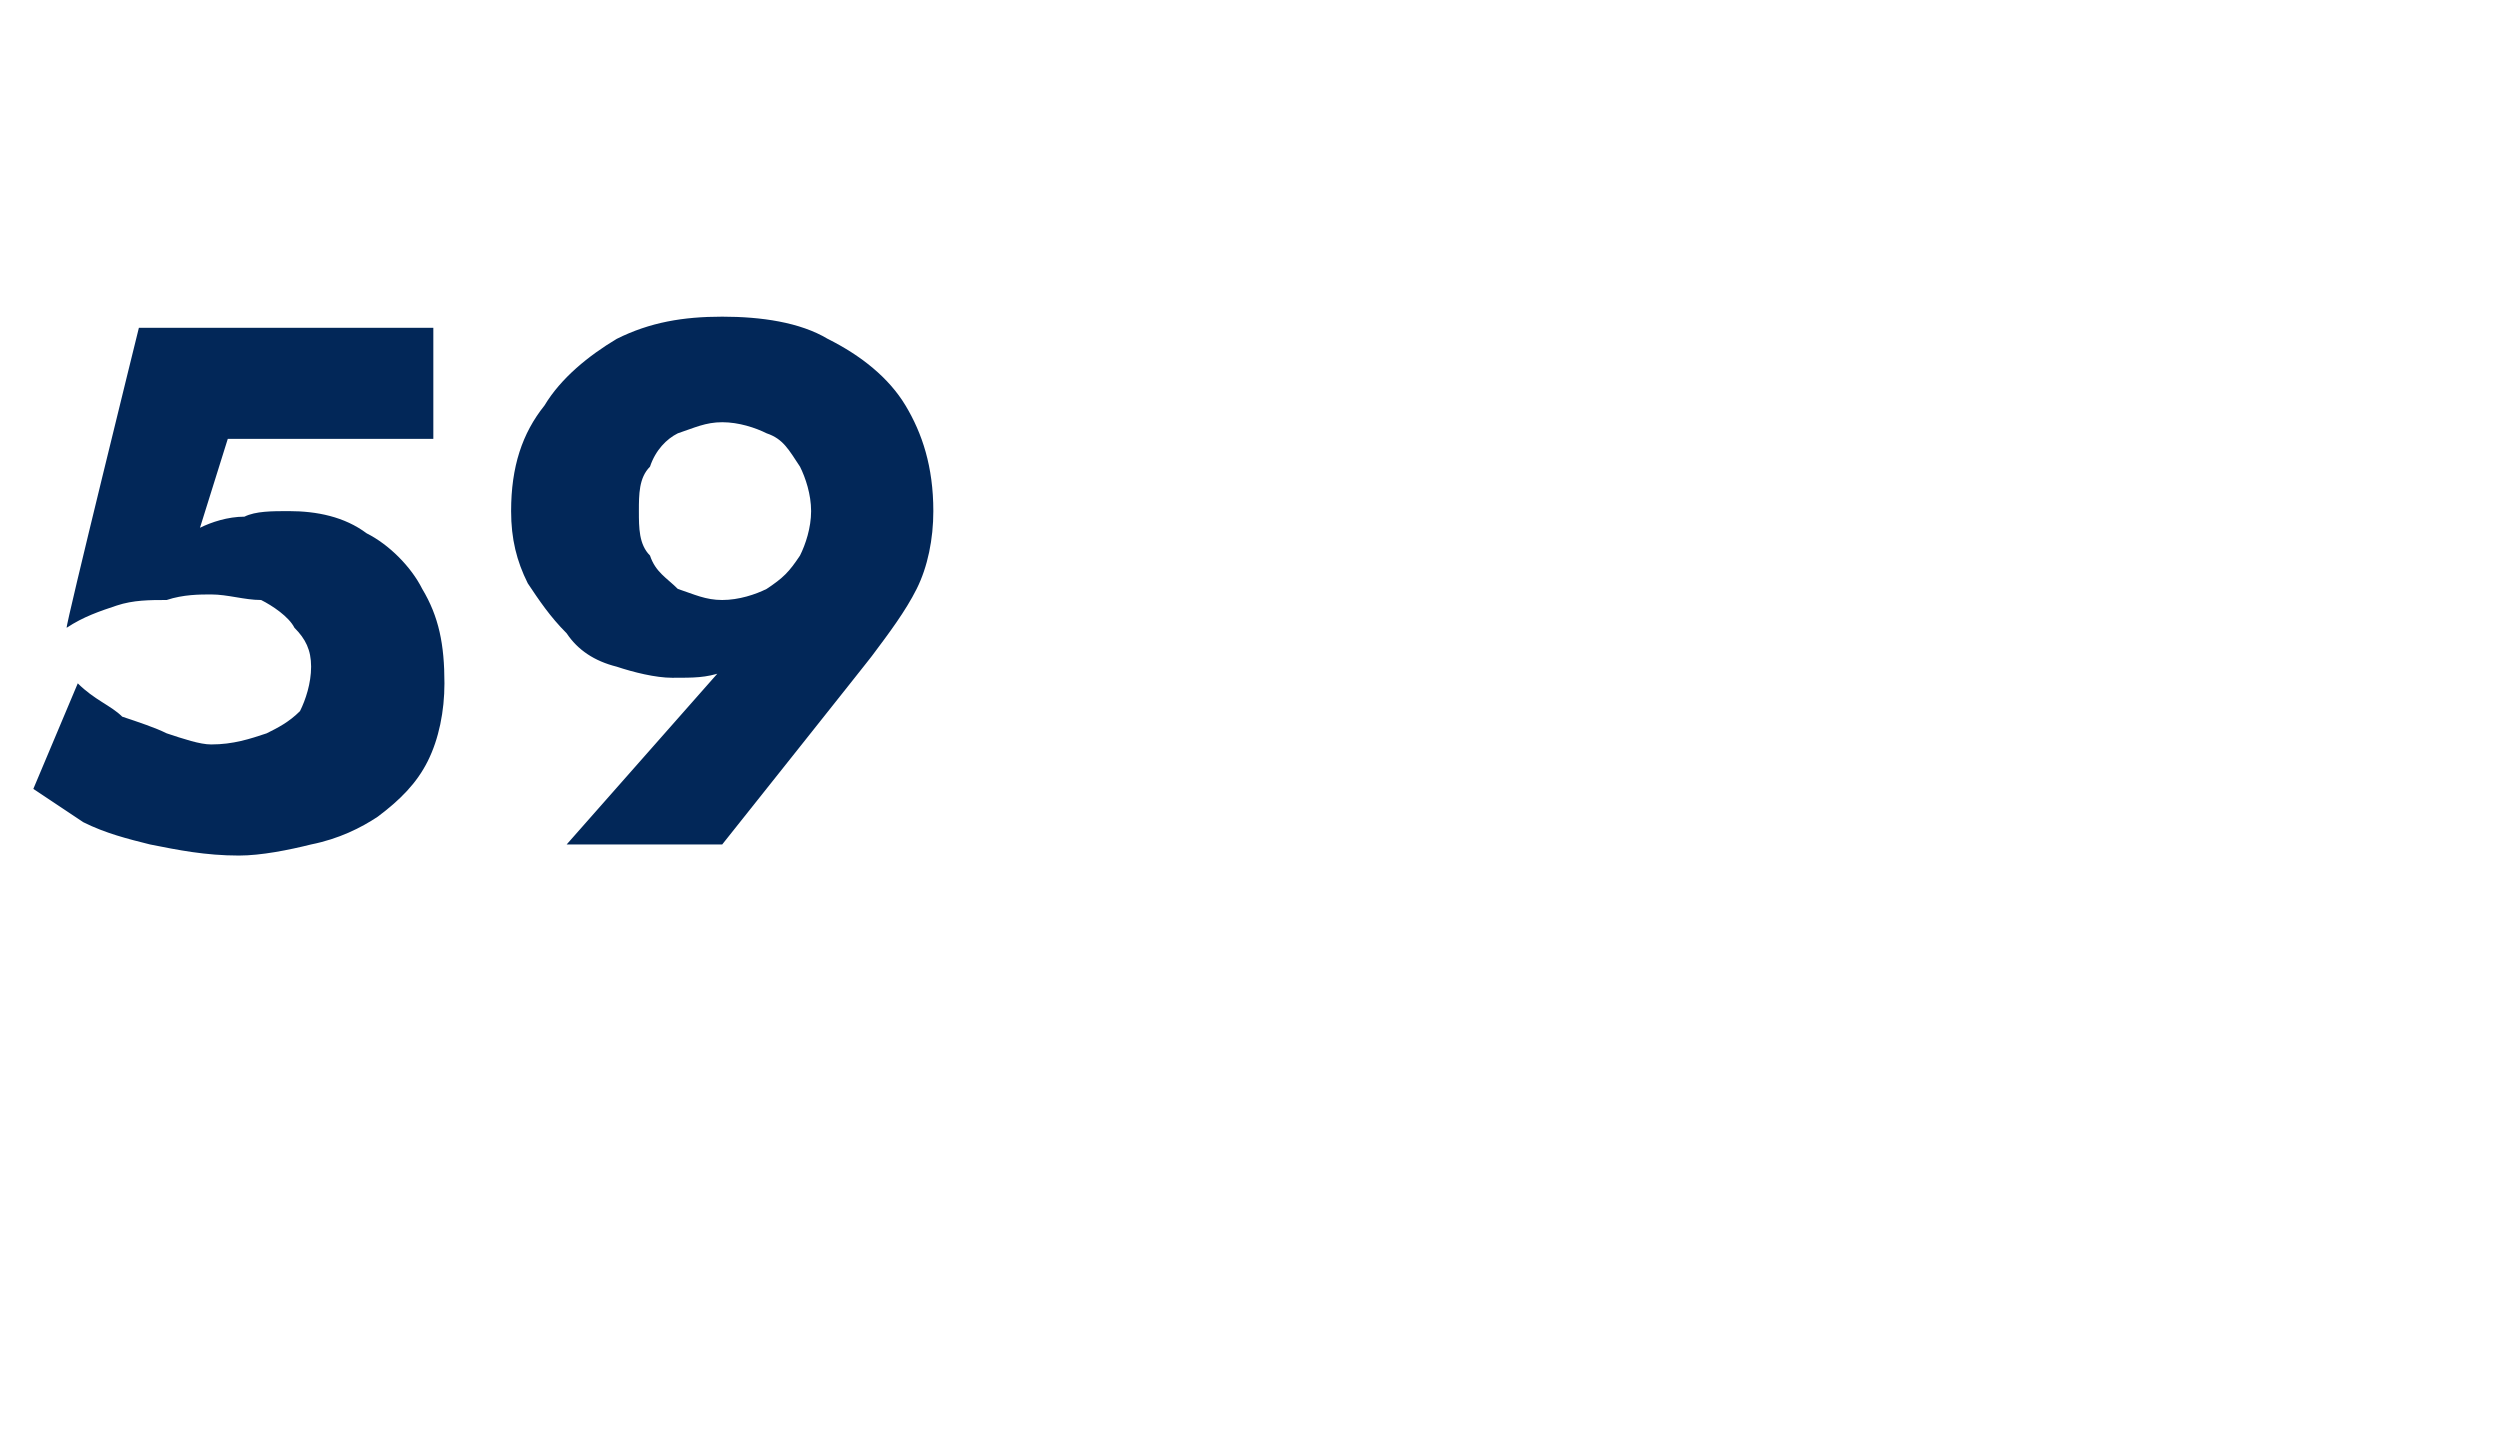 <?xml version="1.0" standalone="no"?><!DOCTYPE svg PUBLIC "-//W3C//DTD SVG 1.1//EN" "http://www.w3.org/Graphics/SVG/1.1/DTD/svg11.dtd"><svg xmlns="http://www.w3.org/2000/svg" version="1.1" width="45px" height="26px" viewBox="0 -1 45 26" style="top:-1px">  <desc>59</desc>  <defs/>  <g id="Polygon1164979">    <path d="M 8 11.3 C 8 10.6 7.9 10.1 7.6 9.6 C 7.4 9.2 7 8.8 6.6 8.6 C 6.2 8.3 5.7 8.2 5.2 8.2 C 4.9 8.2 4.6 8.2 4.4 8.3 C 4.1 8.3 3.8 8.4 3.6 8.5 C 3.59 8.53 4.1 6.9 4.1 6.9 L 7.8 6.9 L 7.8 4.9 L 2.5 4.9 C 2.5 4.9 1.17 10.29 1.2 10.3 C 1.5 10.1 1.8 10 2.1 9.9 C 2.4 9.8 2.7 9.8 3 9.8 C 3.3 9.7 3.6 9.7 3.8 9.7 C 4.1 9.7 4.4 9.8 4.7 9.8 C 4.9 9.9 5.2 10.1 5.3 10.3 C 5.5 10.5 5.6 10.7 5.6 11 C 5.6 11.3 5.5 11.6 5.4 11.8 C 5.2 12 5 12.1 4.8 12.2 C 4.5 12.3 4.2 12.4 3.8 12.4 C 3.6 12.4 3.3 12.3 3 12.2 C 2.8 12.1 2.5 12 2.2 11.9 C 2 11.7 1.7 11.6 1.4 11.3 C 1.4 11.3 0.6 13.2 0.6 13.2 C 0.9 13.4 1.2 13.6 1.5 13.8 C 1.9 14 2.3 14.1 2.7 14.2 C 3.2 14.3 3.7 14.4 4.3 14.4 C 4.7 14.4 5.2 14.3 5.6 14.2 C 6.1 14.1 6.5 13.9 6.8 13.7 C 7.2 13.4 7.5 13.1 7.7 12.7 C 7.9 12.3 8 11.8 8 11.3 Z M 14.6 8.2 C 14.6 8.5 14.5 8.8 14.4 9 C 14.2 9.3 14.1 9.4 13.8 9.6 C 13.6 9.7 13.3 9.8 13 9.8 C 12.7 9.8 12.5 9.7 12.2 9.6 C 12 9.4 11.8 9.3 11.7 9 C 11.5 8.8 11.5 8.5 11.5 8.2 C 11.5 7.9 11.5 7.6 11.7 7.4 C 11.8 7.1 12 6.9 12.2 6.8 C 12.5 6.7 12.7 6.6 13 6.6 C 13.3 6.6 13.6 6.7 13.8 6.8 C 14.1 6.9 14.2 7.1 14.4 7.4 C 14.5 7.6 14.6 7.9 14.6 8.2 Z M 13 14.2 C 13 14.2 15.73 10.77 15.7 10.8 C 16 10.4 16.3 10 16.5 9.6 C 16.7 9.2 16.8 8.7 16.8 8.2 C 16.8 7.4 16.6 6.8 16.3 6.3 C 16 5.8 15.5 5.4 14.9 5.1 C 14.4 4.8 13.7 4.7 13 4.7 C 12.3 4.7 11.7 4.8 11.1 5.1 C 10.6 5.4 10.1 5.8 9.8 6.3 C 9.4 6.8 9.2 7.4 9.2 8.2 C 9.2 8.7 9.3 9.1 9.5 9.5 C 9.7 9.8 9.9 10.1 10.2 10.4 C 10.4 10.7 10.7 10.9 11.1 11 C 11.4 11.1 11.8 11.2 12.1 11.2 C 12.5 11.2 12.7 11.2 13 11.1 C 13.2 11 13.4 10.9 13.7 10.6 C 13.67 10.63 13.2 10.8 13.2 10.8 L 10.2 14.2 L 13 14.2 Z " stroke="none" fill="#022758"/>  </g></svg>